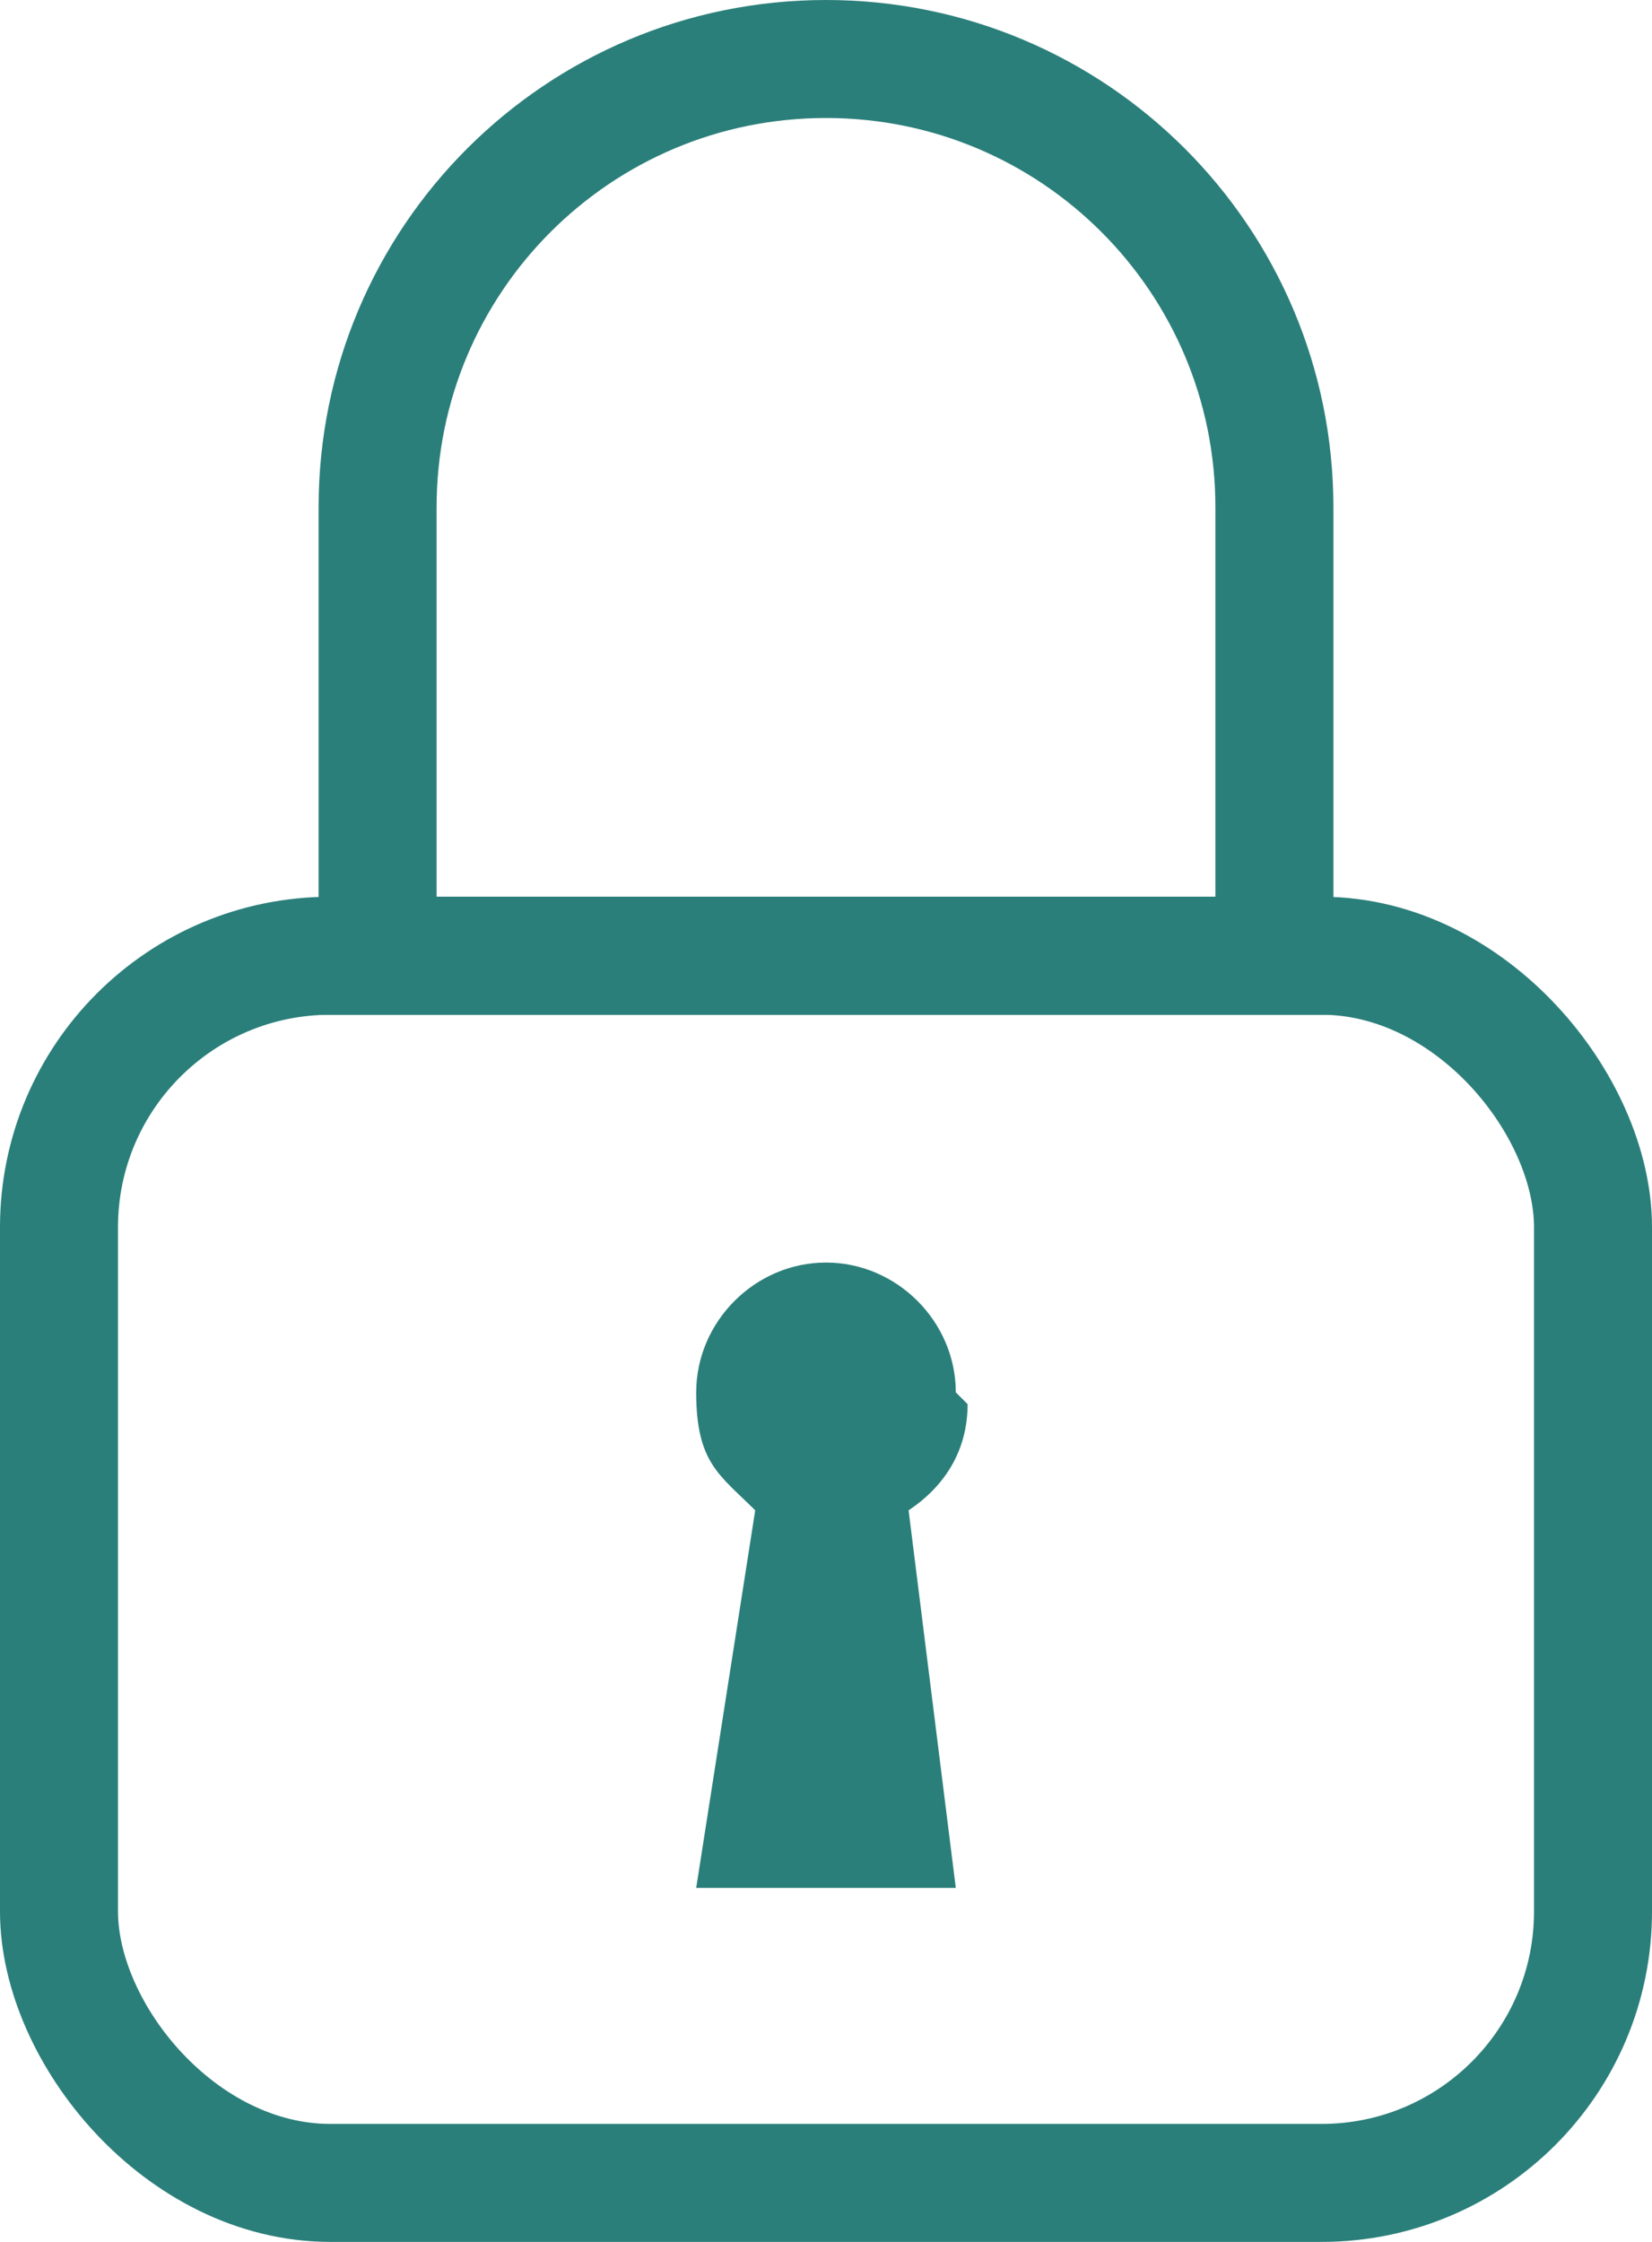 <?xml version="1.0" encoding="UTF-8"?>
<svg id="Layer_1" xmlns="http://www.w3.org/2000/svg" version="1.1" viewBox="0 0 14 19">
  <!-- Generator: Adobe Illustrator 29.0.1, SVG Export Plug-In . SVG Version: 2.1.0 Build 192)  -->
  <defs>
    <style>
      .st0 {
        fill: none;
        stroke: #2b7f7a;
        stroke-miterlimit: 10;
      }

      .st1 {
        fill: #2b7f7a;
      }
    </style>
  </defs>
  <rect class="st0" x=".5" y="8.1" width="13" height="10.4" rx="2.3" ry="2.3"/>
  <path class="st1" d="M8.1,11.8c0-.6-.5-1.1-1.1-1.1s-1.1.5-1.1,1.1.2.7.5,1l-.5,3.2h2.2s-.4-3.2-.4-3.2c.3-.2.5-.5.5-.9Z"/>
  <path class="st0" d="M10.8,8.1H3.2v-3.8c0-2.1,1.7-3.8,3.8-3.8h0c2.1,0,3.8,1.7,3.8,3.8v3.8Z"/>
</svg>
